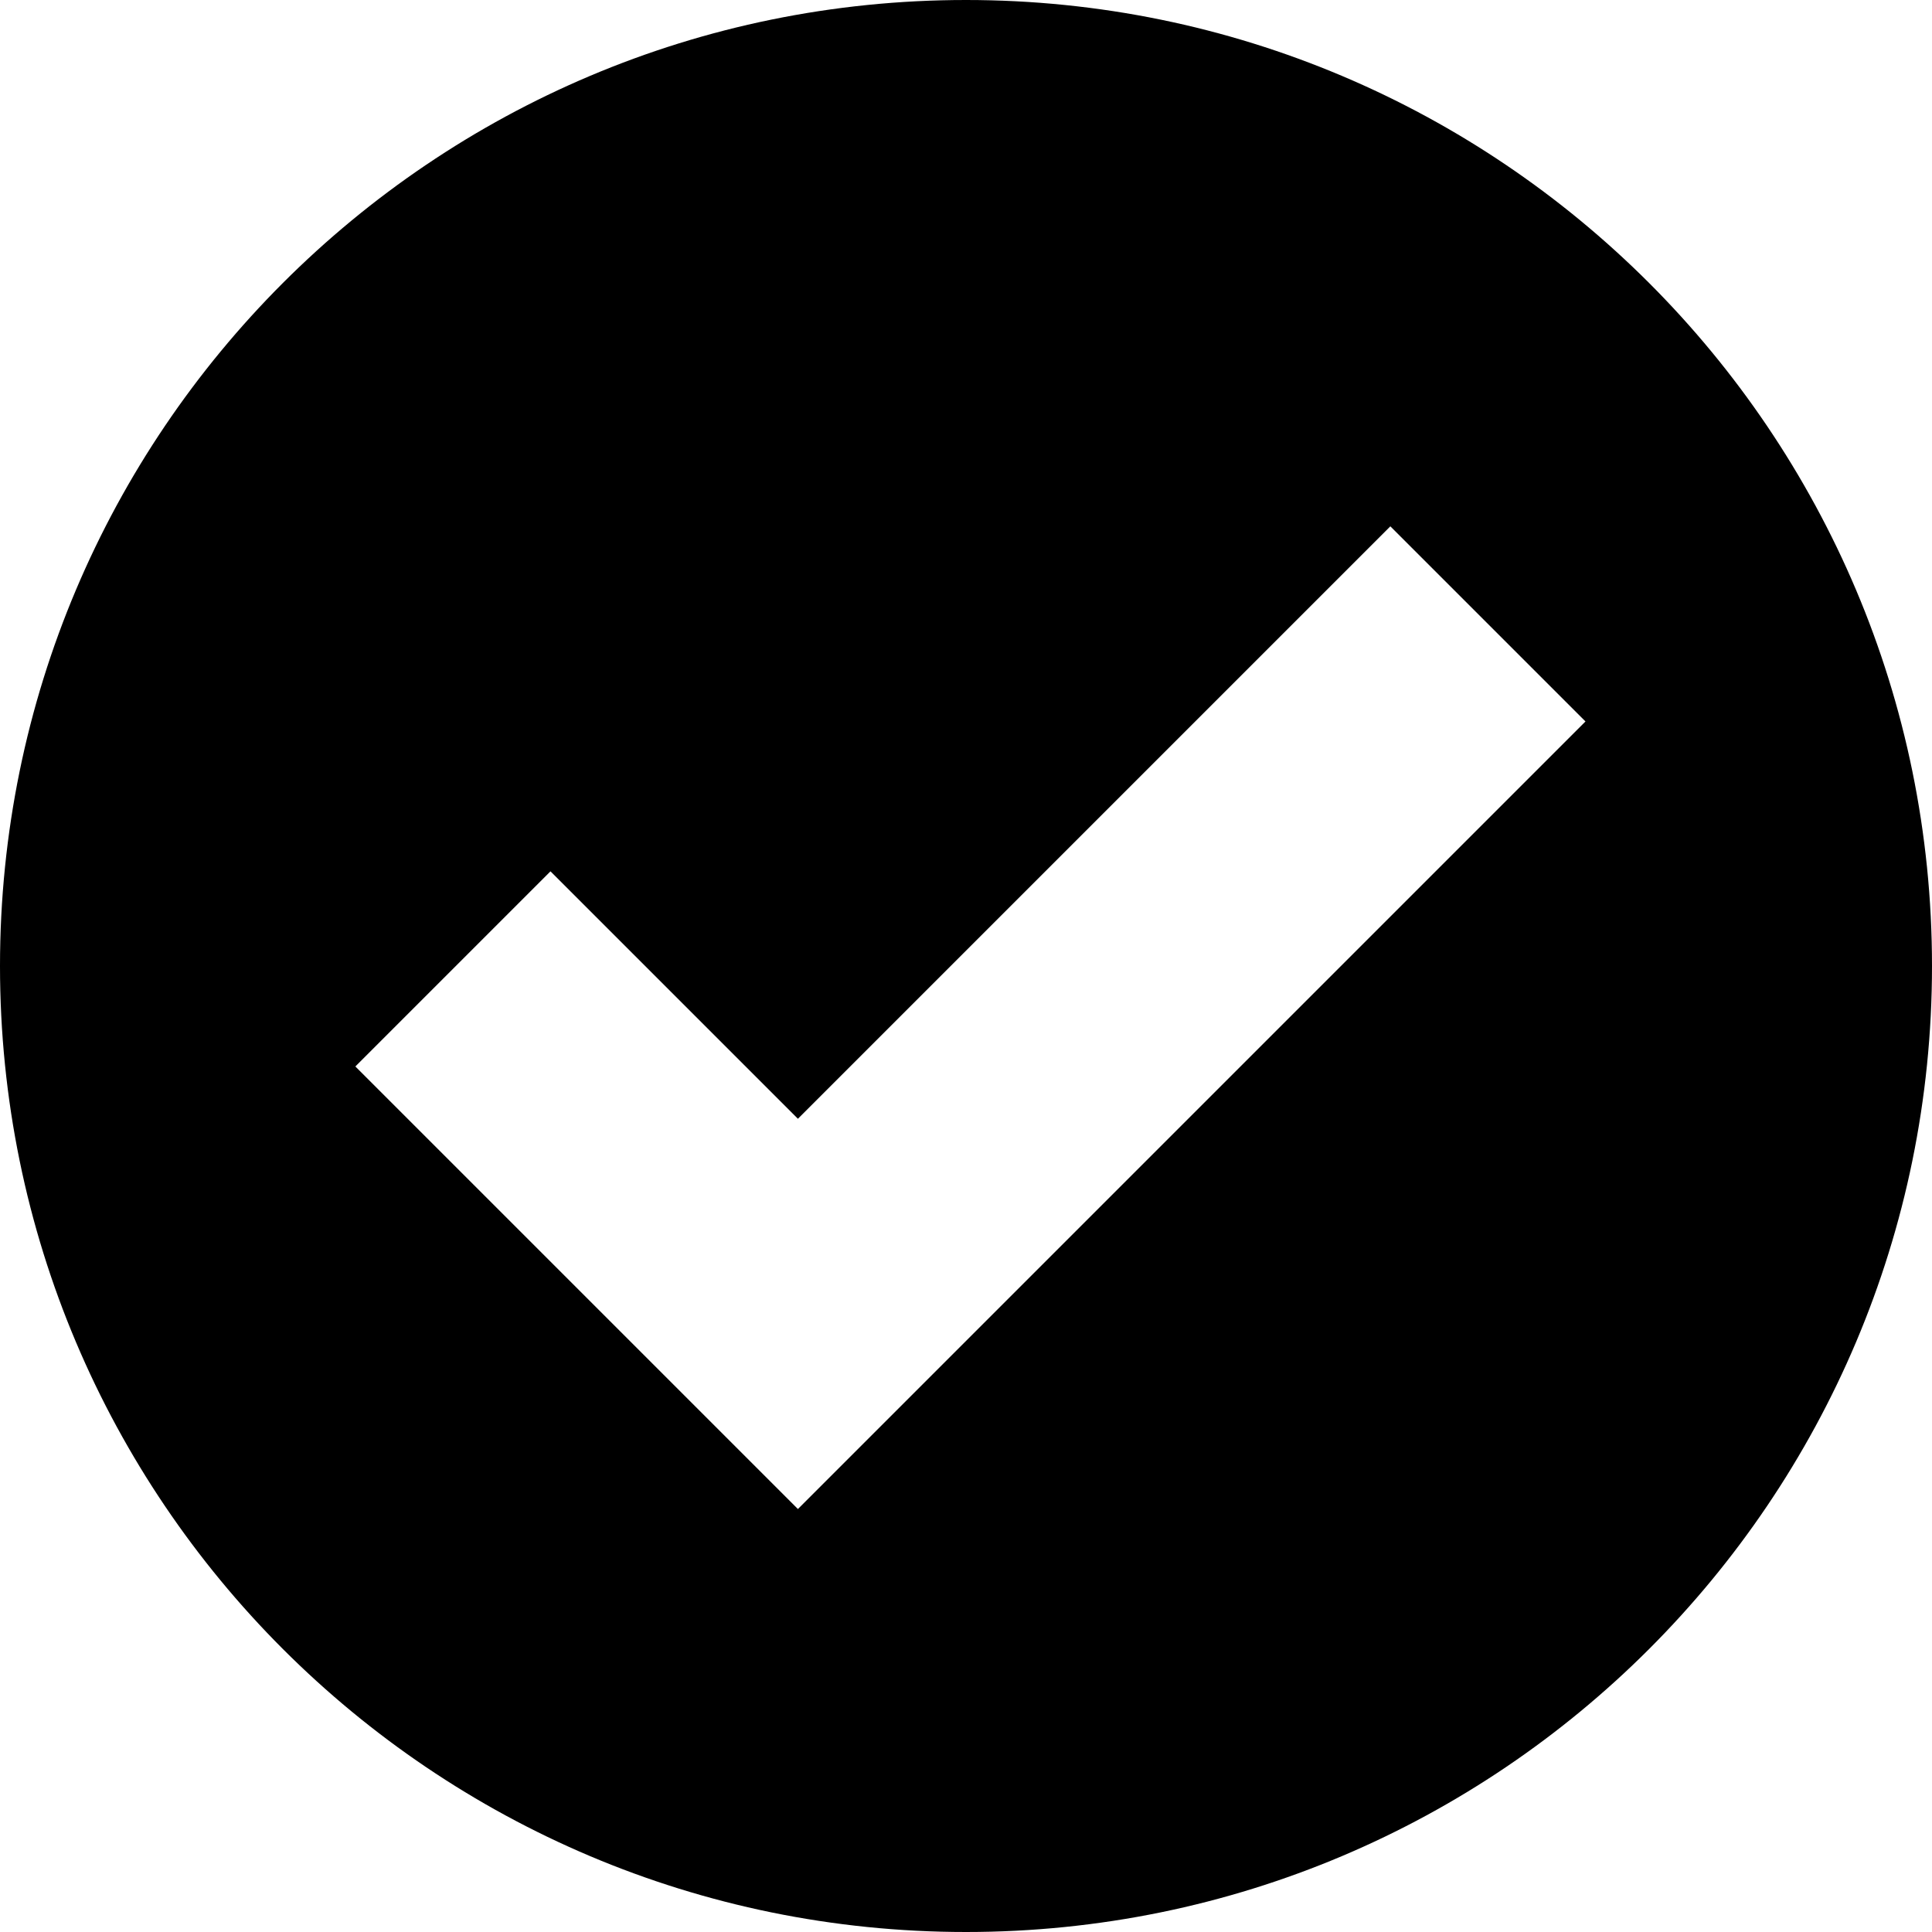 <svg  viewBox="0 0 14 14" xmlns="http://www.w3.org/2000/svg"><path 	fill="currentColor" 	d="M 14 7 C 14 10.866 10.866 14 7 14 C 3.134 14 0 10.866 0 7 C 0 3.134 3.134 0 7 0 C 10.866 0 14 3.134 14 7 Z M 2.575 7.728 L 5.782 10.935 L 11.489 5.228 L 10.075 3.814 L 5.782 8.107 L 3.989 6.314 L 2.575 7.728 Z" /></svg>
